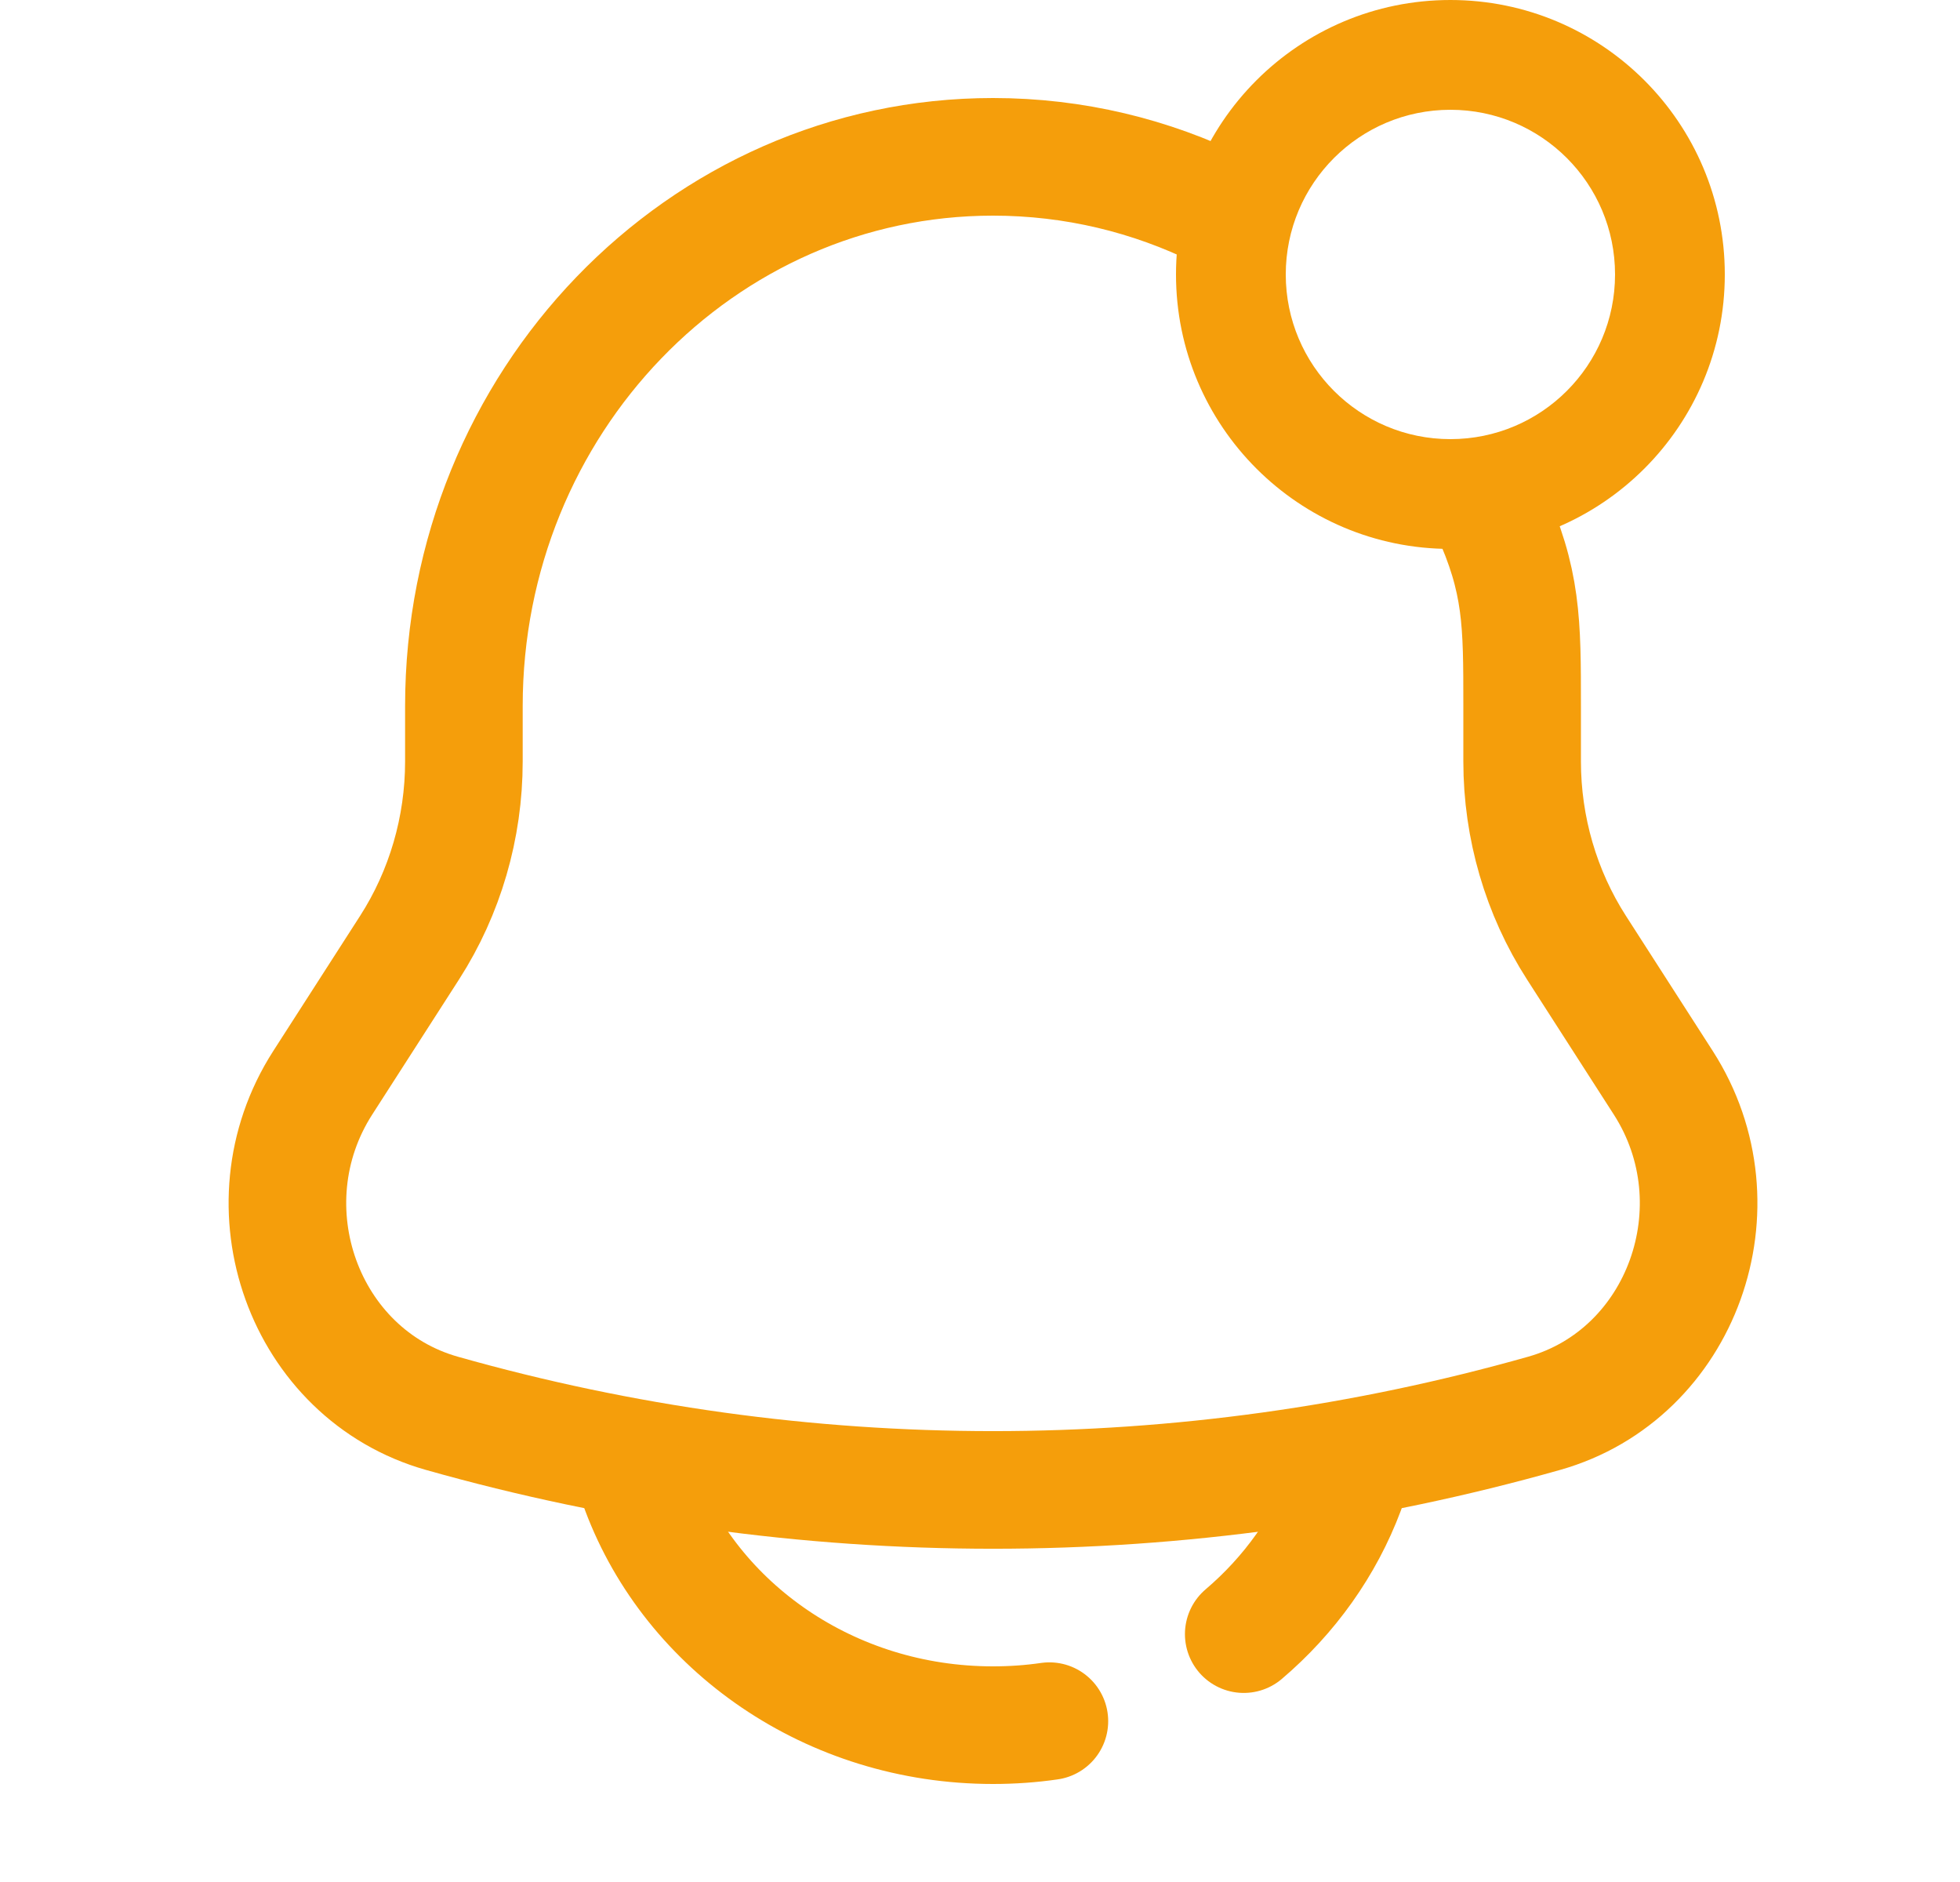 <svg width="25" height="24" viewBox="0 0 25 24" fill="none" xmlns="http://www.w3.org/2000/svg">
<path d="M15.559 2.674C14.682 2.242 13.701 2 12.666 2C8.939 2 5.917 5.136 5.917 9.005V9.71C5.917 10.555 5.676 11.382 5.224 12.085L4.116 13.809C3.105 15.384 3.877 17.525 5.636 18.023C10.239 19.326 15.093 19.326 19.696 18.023C21.455 17.525 22.227 15.384 21.216 13.809L20.108 12.085C19.656 11.382 19.415 10.555 19.415 9.71V9.005C19.415 7.931 19.416 7.41 19 6.5" stroke="#F59E0B" stroke-width="1.5" stroke-linecap="round"/>
<path fill-rule="evenodd" clip-rule="evenodd" d="M18.5 0C16.567 0 15 1.567 15 3.5C15 5.433 16.567 7 18.5 7C20.433 7 22 5.433 22 3.5C22 1.567 20.433 0 18.5 0ZM16.4 3.5C16.4 2.34 17.34 1.4 18.5 1.4C19.66 1.4 20.6 2.34 20.6 3.5C20.6 4.66 19.66 5.6 18.5 5.6C17.34 5.6 16.4 4.66 16.4 3.5Z" fill="#F59E0B"/>
<path d="M8.166 19C8.821 20.748 10.588 22 12.666 22C12.911 22 13.151 21.983 13.385 21.949M17.166 19C16.899 19.713 16.447 20.343 15.864 20.839" stroke="#F59E0B" stroke-width="1.5" stroke-linecap="round"/>
</svg>

